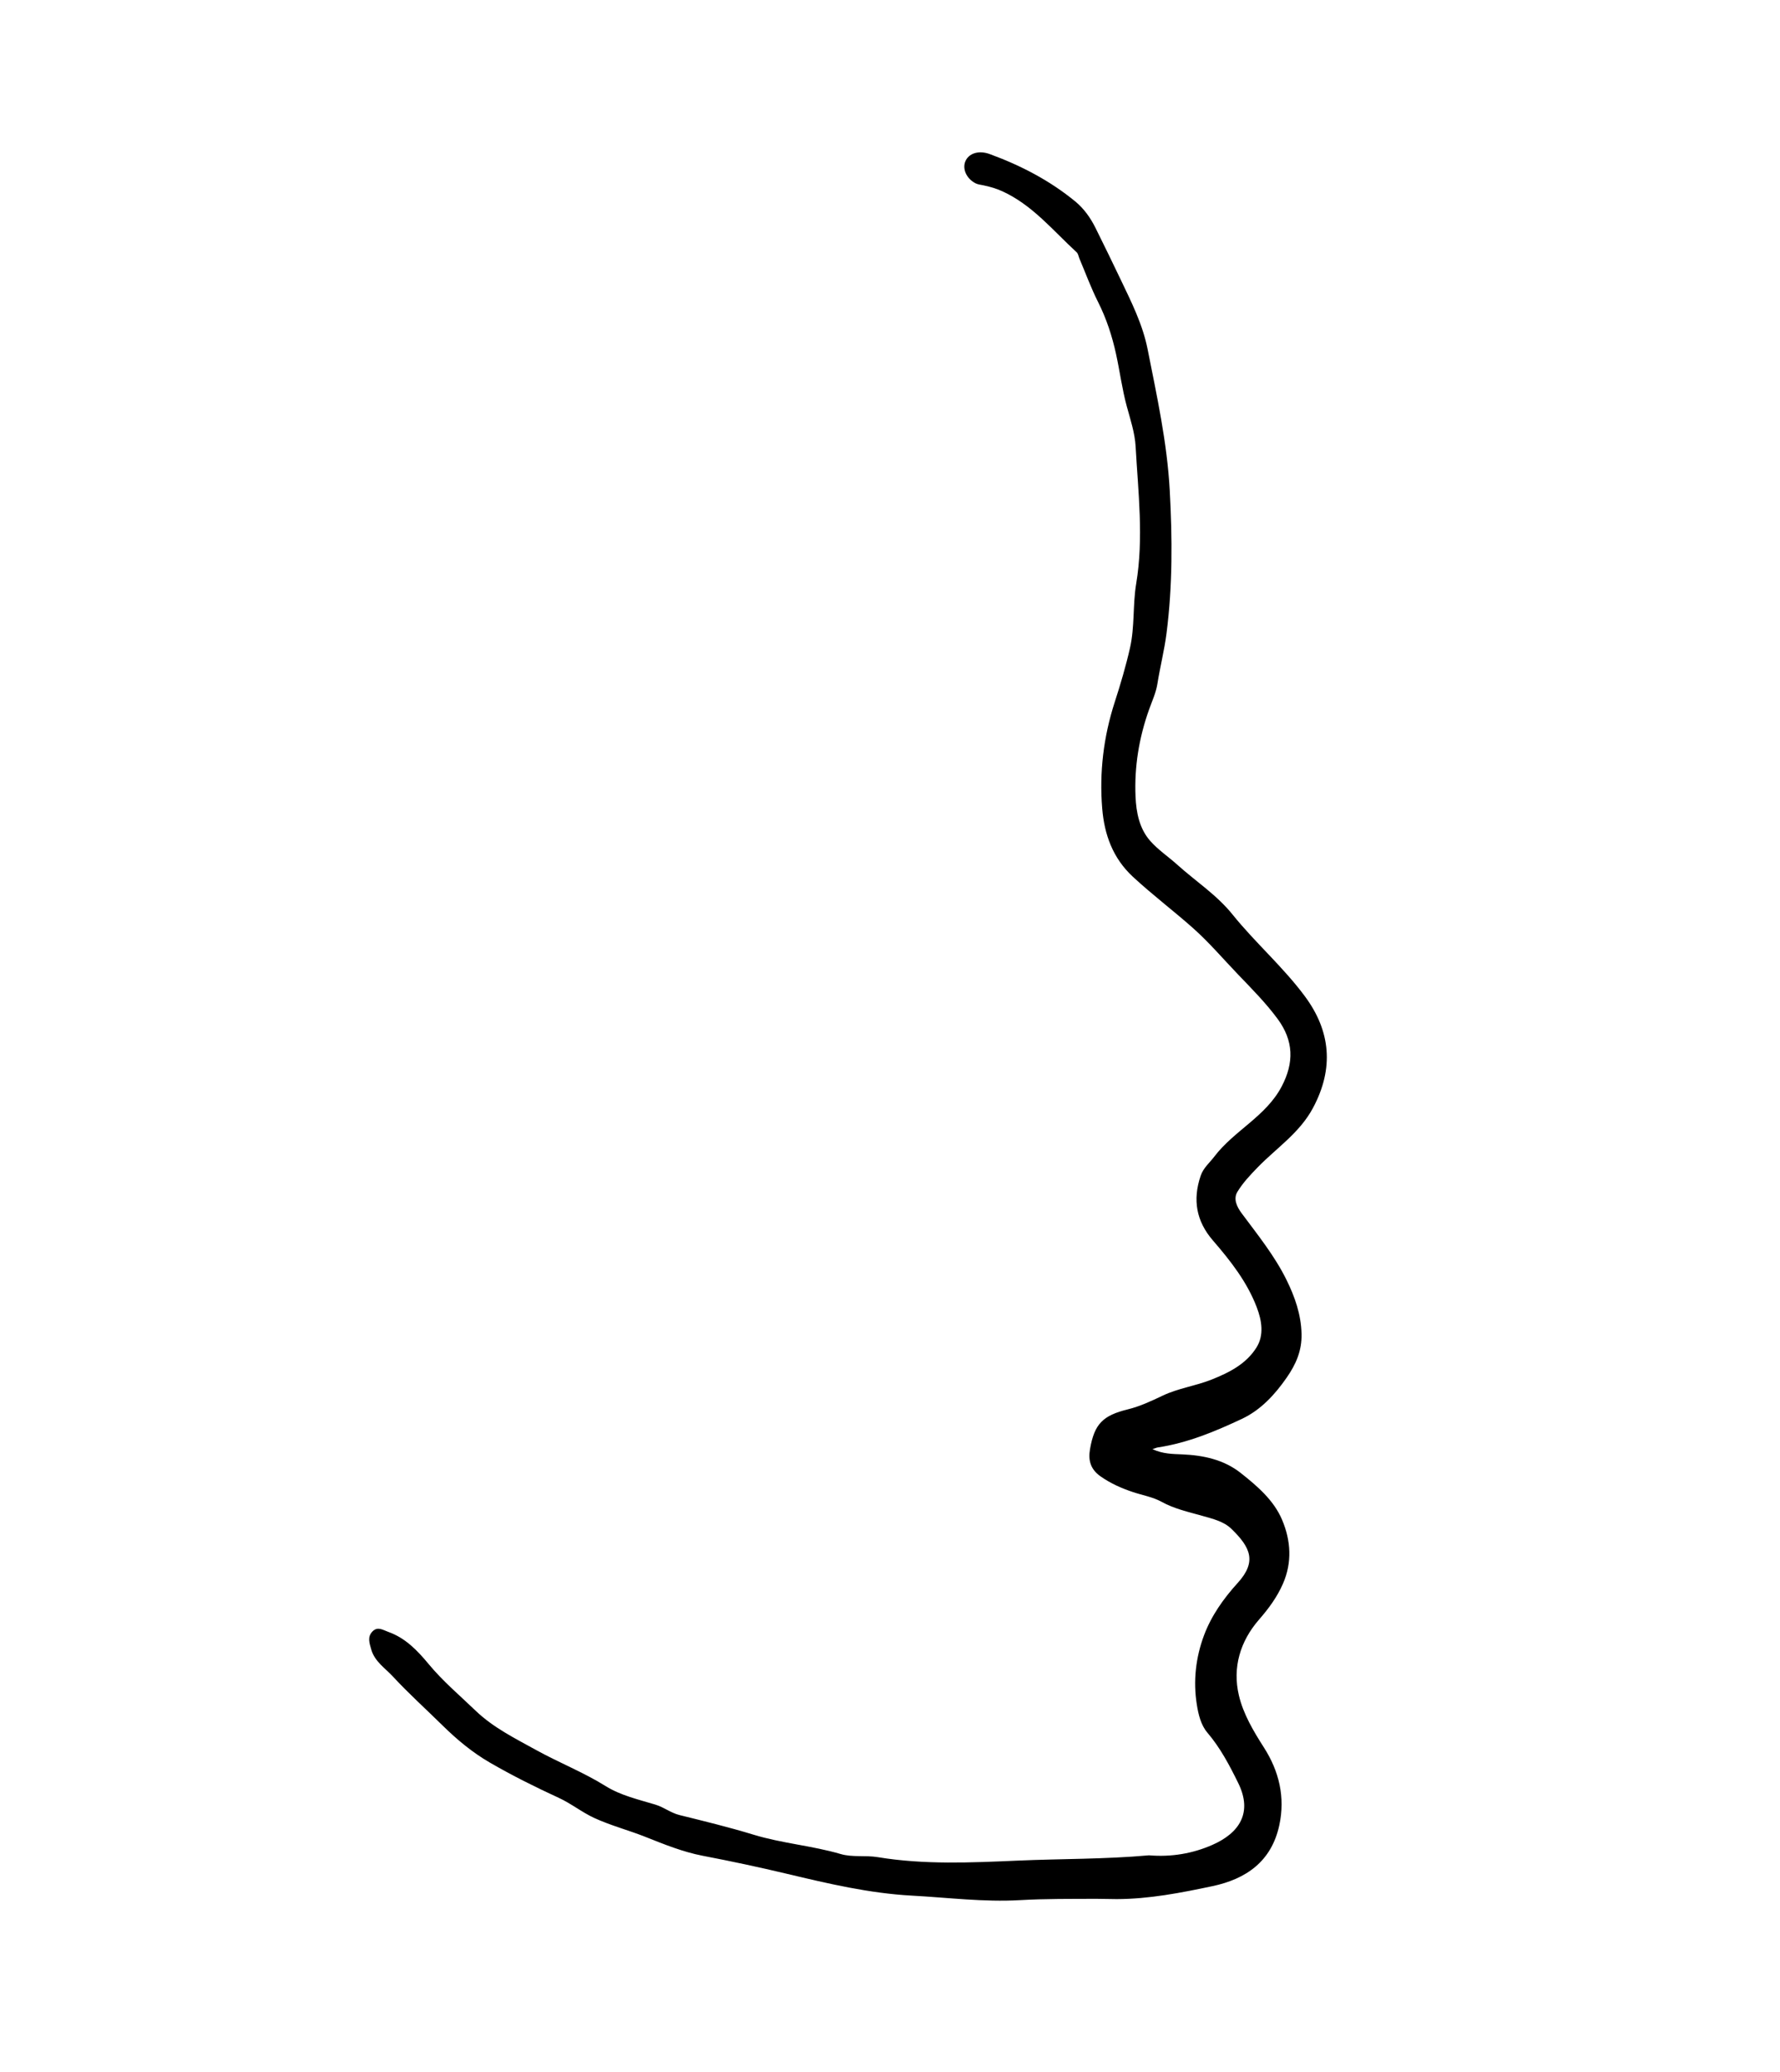 <svg version="1.1" id="Layer_1" xmlns="http://www.w3.org/2000/svg" xmlns:xlink="http://www.w3.org/1999/xlink" x="0px" y="0px"
	 width="100%" viewBox="0 0 880 1024" enable-background="new 0 0 880 1024" xml:space="preserve">
<path fill="#000000" opacity="1" stroke="none" 
	d="
M568.04,916.888 
	C579.217,917.815 589.655,915.982 599.275,911.777 
	C612.825,905.853 619.332,895.764 612.172,881.199 
	C607.854,872.415 603.347,863.825 596.902,856.257 
	C593.737,852.539 592.493,847.421 591.697,842.46 
	C589.81,830.69 591.177,819.015 595.268,808.106 
	C598.863,798.519 604.872,789.998 611.892,782.286 
	C621.489,771.746 618.221,764.68 608.751,755.515 
	C604.95,751.836 599.553,750.587 594.344,749.107 
	C587.569,747.181 580.618,745.701 574.252,742.179 
	C569.97,739.81 564.854,738.955 560.126,737.38 
	C554.441,735.487 549.047,733.097 544.075,729.601 
	C539.176,726.156 537.916,721.758 538.875,716.198 
	C541.052,703.569 545.301,699.508 557.668,696.47 
	C563.574,695.019 569.25,692.359 574.781,689.724 
	C582.495,686.049 590.984,684.946 598.862,681.827 
	C607.687,678.333 616.088,674.077 621.199,665.896 
	C625.024,659.773 623.786,652.574 621.36,646.167 
	C616.594,633.584 608.357,623.102 599.647,613.035 
	C591.397,603.5 589.545,592.927 593.591,581.058 
	C594.932,577.124 597.952,574.717 600.29,571.637 
	C610.066,558.759 625.791,551.793 633.602,536.996 
	C639.837,525.183 639.589,514.292 631.6,503.492 
	C625.765,495.603 618.896,488.691 612.133,481.641 
	C604.679,473.87 597.684,465.628 589.618,458.488 
	C579.927,449.908 569.585,442.104 560.065,433.28 
	C550.102,424.044 545.964,412.349 544.915,399.564 
	C543.449,381.684 545.566,364.059 551.134,346.877 
	C553.985,338.077 556.617,329.17 558.661,320.155 
	C561.021,309.744 559.972,298.898 561.719,288.4 
	C565.481,265.78 562.678,243.198 561.431,220.642 
	C561.064,214.008 558.855,207.389 557.062,200.813 
	C554.766,192.393 553.638,183.571 551.755,174.965 
	C549.799,166.026 547.002,157.461 542.864,149.241 
	C539.375,142.309 536.695,134.969 533.658,127.809 
	C533.208,126.748 533.046,125.375 532.273,124.668 
	C520.596,113.975 510.487,101.381 495.602,94.558 
	C492.527,93.149 489.381,92.247 486.116,91.57 
	C484.823,91.302 483.431,91.17 482.286,90.583 
	C477.876,88.323 475.724,83.608 477.211,79.843 
	C478.794,75.836 483.742,74.113 489.266,76.13 
	C504.599,81.729 518.974,89.188 531.625,99.583 
	C535.861,103.063 539.107,107.634 541.578,112.594 
	C545.776,121.02 549.893,129.487 553.952,137.981 
	C559.308,149.189 564.935,160.333 567.37,172.638 
	C571.936,195.716 577.003,218.642 578.296,242.334 
	C579.587,265.999 579.729,289.447 576.707,312.995 
	C575.622,321.447 573.512,329.634 572.187,338.001 
	C571.498,342.349 569.553,346.512 568.055,350.716 
	C563.099,364.629 560.75,378.982 561.391,393.71 
	C561.732,401.541 563.275,409.427 568.582,415.499 
	C572.471,419.948 577.568,423.326 582.002,427.319 
	C591.11,435.52 601.518,442.227 609.331,451.934 
	C620.648,465.994 634.426,477.907 645.185,492.465 
	C657.752,509.47 659.668,527.852 649.106,547.561 
	C642.488,559.912 631.111,567.297 621.806,576.859 
	C618.14,580.626 614.437,584.553 611.742,589.006 
	C609.628,592.501 611.478,596.399 613.872,599.618 
	C621.781,610.254 630.185,620.646 636.047,632.55 
	C640.115,640.811 643.233,649.567 643.461,659.201 
	C643.66,667.533 640.682,674.245 636.108,680.828 
	C630.218,689.304 623.249,696.827 614.012,701.175 
	C600.735,707.425 587.103,713.106 572.378,715.319 
	C571.775,715.41 571.199,715.684 569.735,716.153 
	C574.962,718.565 579.695,718.533 584.417,718.738 
	C594.898,719.193 605.002,721.3 613.402,727.949 
	C621.578,734.422 629.746,741.375 633.869,751.144 
	C638.155,761.301 638.902,772.066 634.274,782.651 
	C631.38,789.271 627.212,794.922 622.469,800.363 
	C613.087,811.125 609.248,824.106 612.482,837.842 
	C614.64,847.006 619.651,855.474 624.866,863.615 
	C632.347,875.295 635.448,888.135 632.466,902.005 
	C628.614,919.916 616.069,928.608 599.343,932.139 
	C583.776,935.425 568.117,938.484 552.086,938.525 
	C548.761,938.534 545.436,938.374 542.112,938.386 
	C529.461,938.433 516.829,938.317 504.166,939.04 
	C486.356,940.057 468.599,937.771 450.817,936.807 
	C429.799,935.667 409.547,930.9 389.219,926.062 
	C375.361,922.763 361.421,919.791 347.41,917.109 
	C337.701,915.25 328.393,911.481 319.129,907.794 
	C310.817,904.487 302.1,902.235 293.916,898.486 
	C287.718,895.648 282.438,891.329 276.204,888.463 
	C264.612,883.133 253.144,877.418 242.112,871.021 
	C233.552,866.057 225.921,859.733 218.746,852.665 
	C210.593,844.633 202.054,836.963 194.27,828.551 
	C190.379,824.347 185.209,821.109 183.518,815.107 
	C182.653,812.036 181.506,808.889 184.186,806.216 
	C186.756,803.652 189.296,805.523 191.972,806.473 
	C200.478,809.493 206.459,815.789 211.913,822.37 
	C218.931,830.839 227.27,837.865 235.13,845.411 
	C243.844,853.777 254.59,859.068 265.065,864.858 
	C276.363,871.103 288.412,875.81 299.42,882.679 
	C306.871,887.328 315.662,889.304 324.069,891.853 
	C328.233,893.116 331.626,895.923 335.919,896.986 
	C348.168,900.017 360.451,902.999 372.511,906.685 
	C386.652,911.008 401.452,912.102 415.637,916.258 
	C421.412,917.951 427.832,916.783 433.974,917.797 
	C456.938,921.587 480.121,920.507 503.192,919.498 
	C524.641,918.56 546.143,918.849 568.04,916.888 
z"/>
</svg>